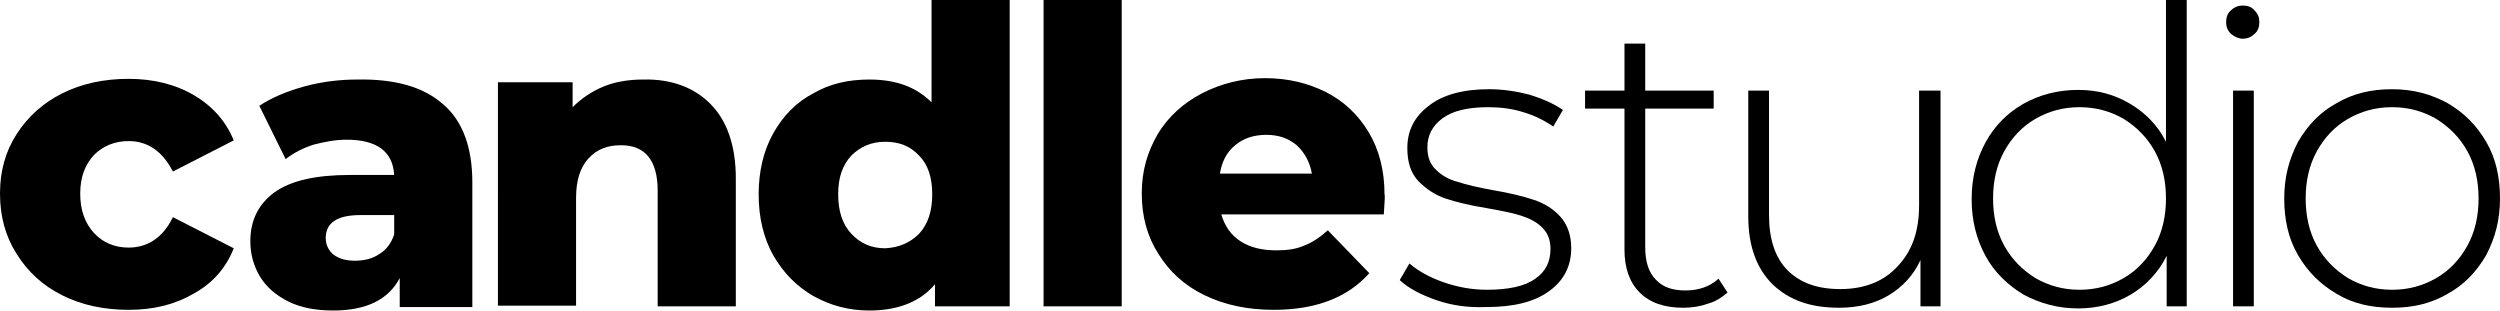 <?xml version="1.0" encoding="utf-8"?>
<svg xmlns="http://www.w3.org/2000/svg" id="Layer_1" viewBox="0 0 361.5 44.9">
  <path d="M9,42.7c-2.8-1.4-5-3.4-6.6-6-1.6-2.5-2.4-5.4-2.4-8.7s.8-6.1,2.4-8.6c1.6-2.5,3.8-4.5,6.6-5.9s6-2.1,9.6-2.1,6.8,.8,9.5,2.4c2.7,1.6,4.6,3.8,5.7,6.5l-8.8,4.5c-1.5-2.9-3.6-4.4-6.4-4.4-2,0-3.7,.7-5,2-1.3,1.4-2,3.2-2,5.6s.7,4.3,2,5.7,3,2.1,5,2.1c2.8,0,5-1.5,6.4-4.4l8.8,4.5c-1.1,2.8-3,5-5.7,6.5-2.7,1.6-5.8,2.4-9.5,2.4-3.6,0-6.8-.7-9.6-2.1Z"/>
  <path d="M64.1,15.1c2.8,2.4,4.2,6.2,4.2,11.3v18h-10.5v-4.2c-1.6,3.1-4.8,4.7-9.6,4.7-2.5,0-4.7-.4-6.5-1.3-1.8-.9-3.2-2.1-4.1-3.6-.9-1.5-1.4-3.2-1.4-5.1,0-3.1,1.2-5.4,3.5-7.1,2.4-1.7,6-2.5,10.9-2.5h6.4c-.2-3.4-2.5-5.1-6.9-5.1-1.6,0-3.1,.3-4.7,.7-1.6,.5-2.9,1.2-4.1,2.1l-3.8-7.7c1.8-1.2,4-2.1,6.5-2.8,2.6-.7,5.1-1,7.7-1,5.5-.1,9.6,1.1,12.4,3.6Zm-9.2,21.6c1-.6,1.7-1.6,2.1-2.8v-2.8h-4.9c-3.3,0-5,1.1-5,3.3,0,1,.4,1.8,1.1,2.4,.8,.6,1.8,.9,3.1,.9,1.4,0,2.6-.3,3.6-1Z"/>
  <path d="M102.7,15c2.4,2.4,3.7,6,3.7,10.8v18.5h-11.3V27.6c0-4.4-1.8-6.6-5.3-6.6-2,0-3.5,.6-4.7,1.9s-1.8,3.2-1.8,5.7v15.6h-11.3V11.9h10.8v3.6c1.3-1.3,2.8-2.3,4.5-3s3.7-1,5.7-1c4-.1,7.3,1.1,9.7,3.5Z"/>
  <path d="M146,0V44.3h-10.8v-3.2c-2.1,2.5-5.3,3.8-9.5,3.8-2.9,0-5.6-.7-8.1-2.1-2.4-1.4-4.3-3.3-5.8-5.9-1.4-2.5-2.1-5.5-2.1-8.8s.7-6.3,2.1-8.8,3.3-4.5,5.8-5.8c2.4-1.4,5.1-2,8.1-2,3.9,0,6.8,1.1,9,3.3V0h11.3Zm-13.1,33.8c1.3-1.4,1.9-3.3,1.9-5.7s-.6-4.3-1.9-5.6c-1.3-1.4-2.9-2-4.9-2s-3.6,.7-4.9,2c-1.3,1.4-1.9,3.2-1.9,5.6s.6,4.3,1.9,5.7,2.9,2.1,4.9,2.1c2-.1,3.6-.8,4.9-2.1Z"/>
  <path d="M150.9,0h11.3V44.3h-11.3V0Z"/>
  <path d="M200.1,31h-23.5c.5,1.7,1.4,3,2.8,3.9,1.4,.9,3.1,1.3,5.2,1.3,1.6,0,2.9-.2,4-.7,1.1-.4,2.3-1.2,3.4-2.2l6,6.2c-3.1,3.5-7.7,5.3-13.8,5.3-3.8,0-7.1-.7-10-2.1-2.9-1.4-5.1-3.4-6.7-6-1.6-2.5-2.4-5.4-2.4-8.7s.8-6,2.3-8.6c1.5-2.5,3.7-4.5,6.4-5.9s5.8-2.2,9.1-2.2,6.2,.7,8.8,2,4.7,3.3,6.2,5.8,2.3,5.5,2.3,9c.1,.2,0,1.1-.1,2.9Zm-21.5-10c-1.2,1-1.9,2.3-2.2,4.1h13.3c-.3-1.7-1.1-3.1-2.2-4.1-1.2-1-2.6-1.5-4.4-1.5s-3.3,.5-4.5,1.5Z"/>
  <path d="M207.7,43.4c-2.3-.8-4-1.7-5.3-2.9l1.4-2.4c1.3,1.1,2.9,2,4.9,2.7s4.1,1.1,6.3,1.1c3.1,0,5.5-.5,7-1.6,1.5-1,2.2-2.5,2.2-4.3,0-1.3-.4-2.3-1.2-3.1s-1.8-1.3-3-1.7c-1.2-.4-2.8-.7-5-1.1-2.5-.4-4.5-.9-6-1.4s-2.8-1.4-3.9-2.5c-1.1-1.2-1.6-2.7-1.6-4.8,0-2.5,1-4.5,3.1-6.1,2-1.6,5-2.4,8.7-2.4,2,0,4,.3,5.9,.8,1.9,.6,3.5,1.3,4.8,2.2l-1.4,2.4c-1.3-.9-2.7-1.6-4.4-2.1-1.6-.5-3.3-.7-5-.7-2.9,0-5.1,.5-6.6,1.6s-2.2,2.5-2.2,4.2c0,1.4,.4,2.5,1.3,3.3,.8,.8,1.9,1.4,3.1,1.7,1.2,.4,2.9,.8,5.1,1.2,2.4,.4,4.4,.9,5.9,1.4s2.8,1.3,3.8,2.4c1,1.1,1.6,2.6,1.6,4.6,0,2.6-1.1,4.7-3.2,6.2-2.2,1.6-5.2,2.3-9.1,2.3-2.5,.1-4.9-.2-7.2-1Z"/>
  <path d="M249.8,42.3c-.8,.7-1.7,1.3-2.8,1.6-1.1,.4-2.3,.6-3.6,.6-2.7,0-4.8-.7-6.3-2.2s-2.2-3.6-2.2-6.2V15.7h-5.7v-2.6h5.7V6.3h3v6.8h9.9v2.6h-9.9v20.1c0,2,.5,3.6,1.5,4.6,1,1.1,2.4,1.6,4.3,1.6,2,0,3.6-.6,4.8-1.7l1.3,2Z"/>
  <path d="M280.6,13.1v31.2h-2.9v-6.7c-1,2.2-2.6,3.9-4.6,5.1-2,1.2-4.4,1.8-7.2,1.8-4.1,0-7.2-1.1-9.6-3.4-2.3-2.3-3.5-5.5-3.5-9.8V13.1h3V31.1c0,3.5,.9,6.2,2.7,8,1.8,1.8,4.3,2.7,7.6,2.7,3.5,0,6.3-1.1,8.3-3.3,2.1-2.2,3.1-5.1,3.1-8.8V13.1h3.1Z"/>
  <path d="M316.2,0V44.3h-2.9v-7.3c-1.2,2.4-3,4.3-5.2,5.6s-4.8,2-7.6,2-5.5-.7-7.9-2c-2.3-1.4-4.2-3.2-5.5-5.6-1.3-2.4-2-5.1-2-8.2s.7-5.8,2-8.2c1.3-2.4,3.2-4.3,5.5-5.6,2.3-1.3,5-2,7.9-2s5.3,.7,7.5,2c2.2,1.3,4,3.1,5.2,5.5V0h3Zm-9.1,40.2c1.9-1.1,3.4-2.7,4.5-4.7s1.6-4.3,1.6-6.8-.5-4.8-1.6-6.8-2.6-3.5-4.5-4.7c-1.9-1.1-4-1.7-6.4-1.7s-4.5,.6-6.4,1.7-3.4,2.7-4.5,4.7-1.6,4.3-1.6,6.8,.5,4.8,1.6,6.8,2.6,3.5,4.5,4.7c1.9,1.1,4,1.7,6.4,1.7s4.5-.6,6.4-1.7Z"/>
  <path d="M322.6,4.9c-.5-.5-.7-1-.7-1.7s.2-1.3,.7-1.7c.5-.5,1.1-.7,1.7-.7,.7,0,1.3,.2,1.7,.7,.5,.5,.7,1,.7,1.7s-.2,1.3-.7,1.7c-.5,.5-1.1,.7-1.7,.7s-1.2-.3-1.7-.7Zm.3,8.2h3v31.2h-3V13.1Z"/>
  <path d="M337.9,42.5c-2.4-1.4-4.2-3.2-5.6-5.6-1.4-2.4-2-5.1-2-8.2s.7-5.7,2-8.2c1.4-2.4,3.2-4.3,5.6-5.6,2.4-1.4,5-2,8-2s5.6,.7,8,2c2.4,1.4,4.2,3.2,5.6,5.6s2,5.1,2,8.2-.7,5.7-2,8.2c-1.4,2.4-3.2,4.3-5.6,5.6-2.4,1.4-5,2-8,2s-5.7-.6-8-2Zm14.4-2.3c1.9-1.1,3.4-2.7,4.5-4.7s1.6-4.3,1.6-6.8-.5-4.8-1.6-6.8-2.6-3.5-4.5-4.7c-1.9-1.1-4-1.7-6.4-1.7s-4.5,.6-6.4,1.7-3.4,2.7-4.5,4.7-1.6,4.3-1.6,6.8,.5,4.8,1.6,6.8,2.6,3.5,4.5,4.7c1.9,1.1,4,1.7,6.4,1.7s4.5-.6,6.4-1.7Z"/>
</svg>
